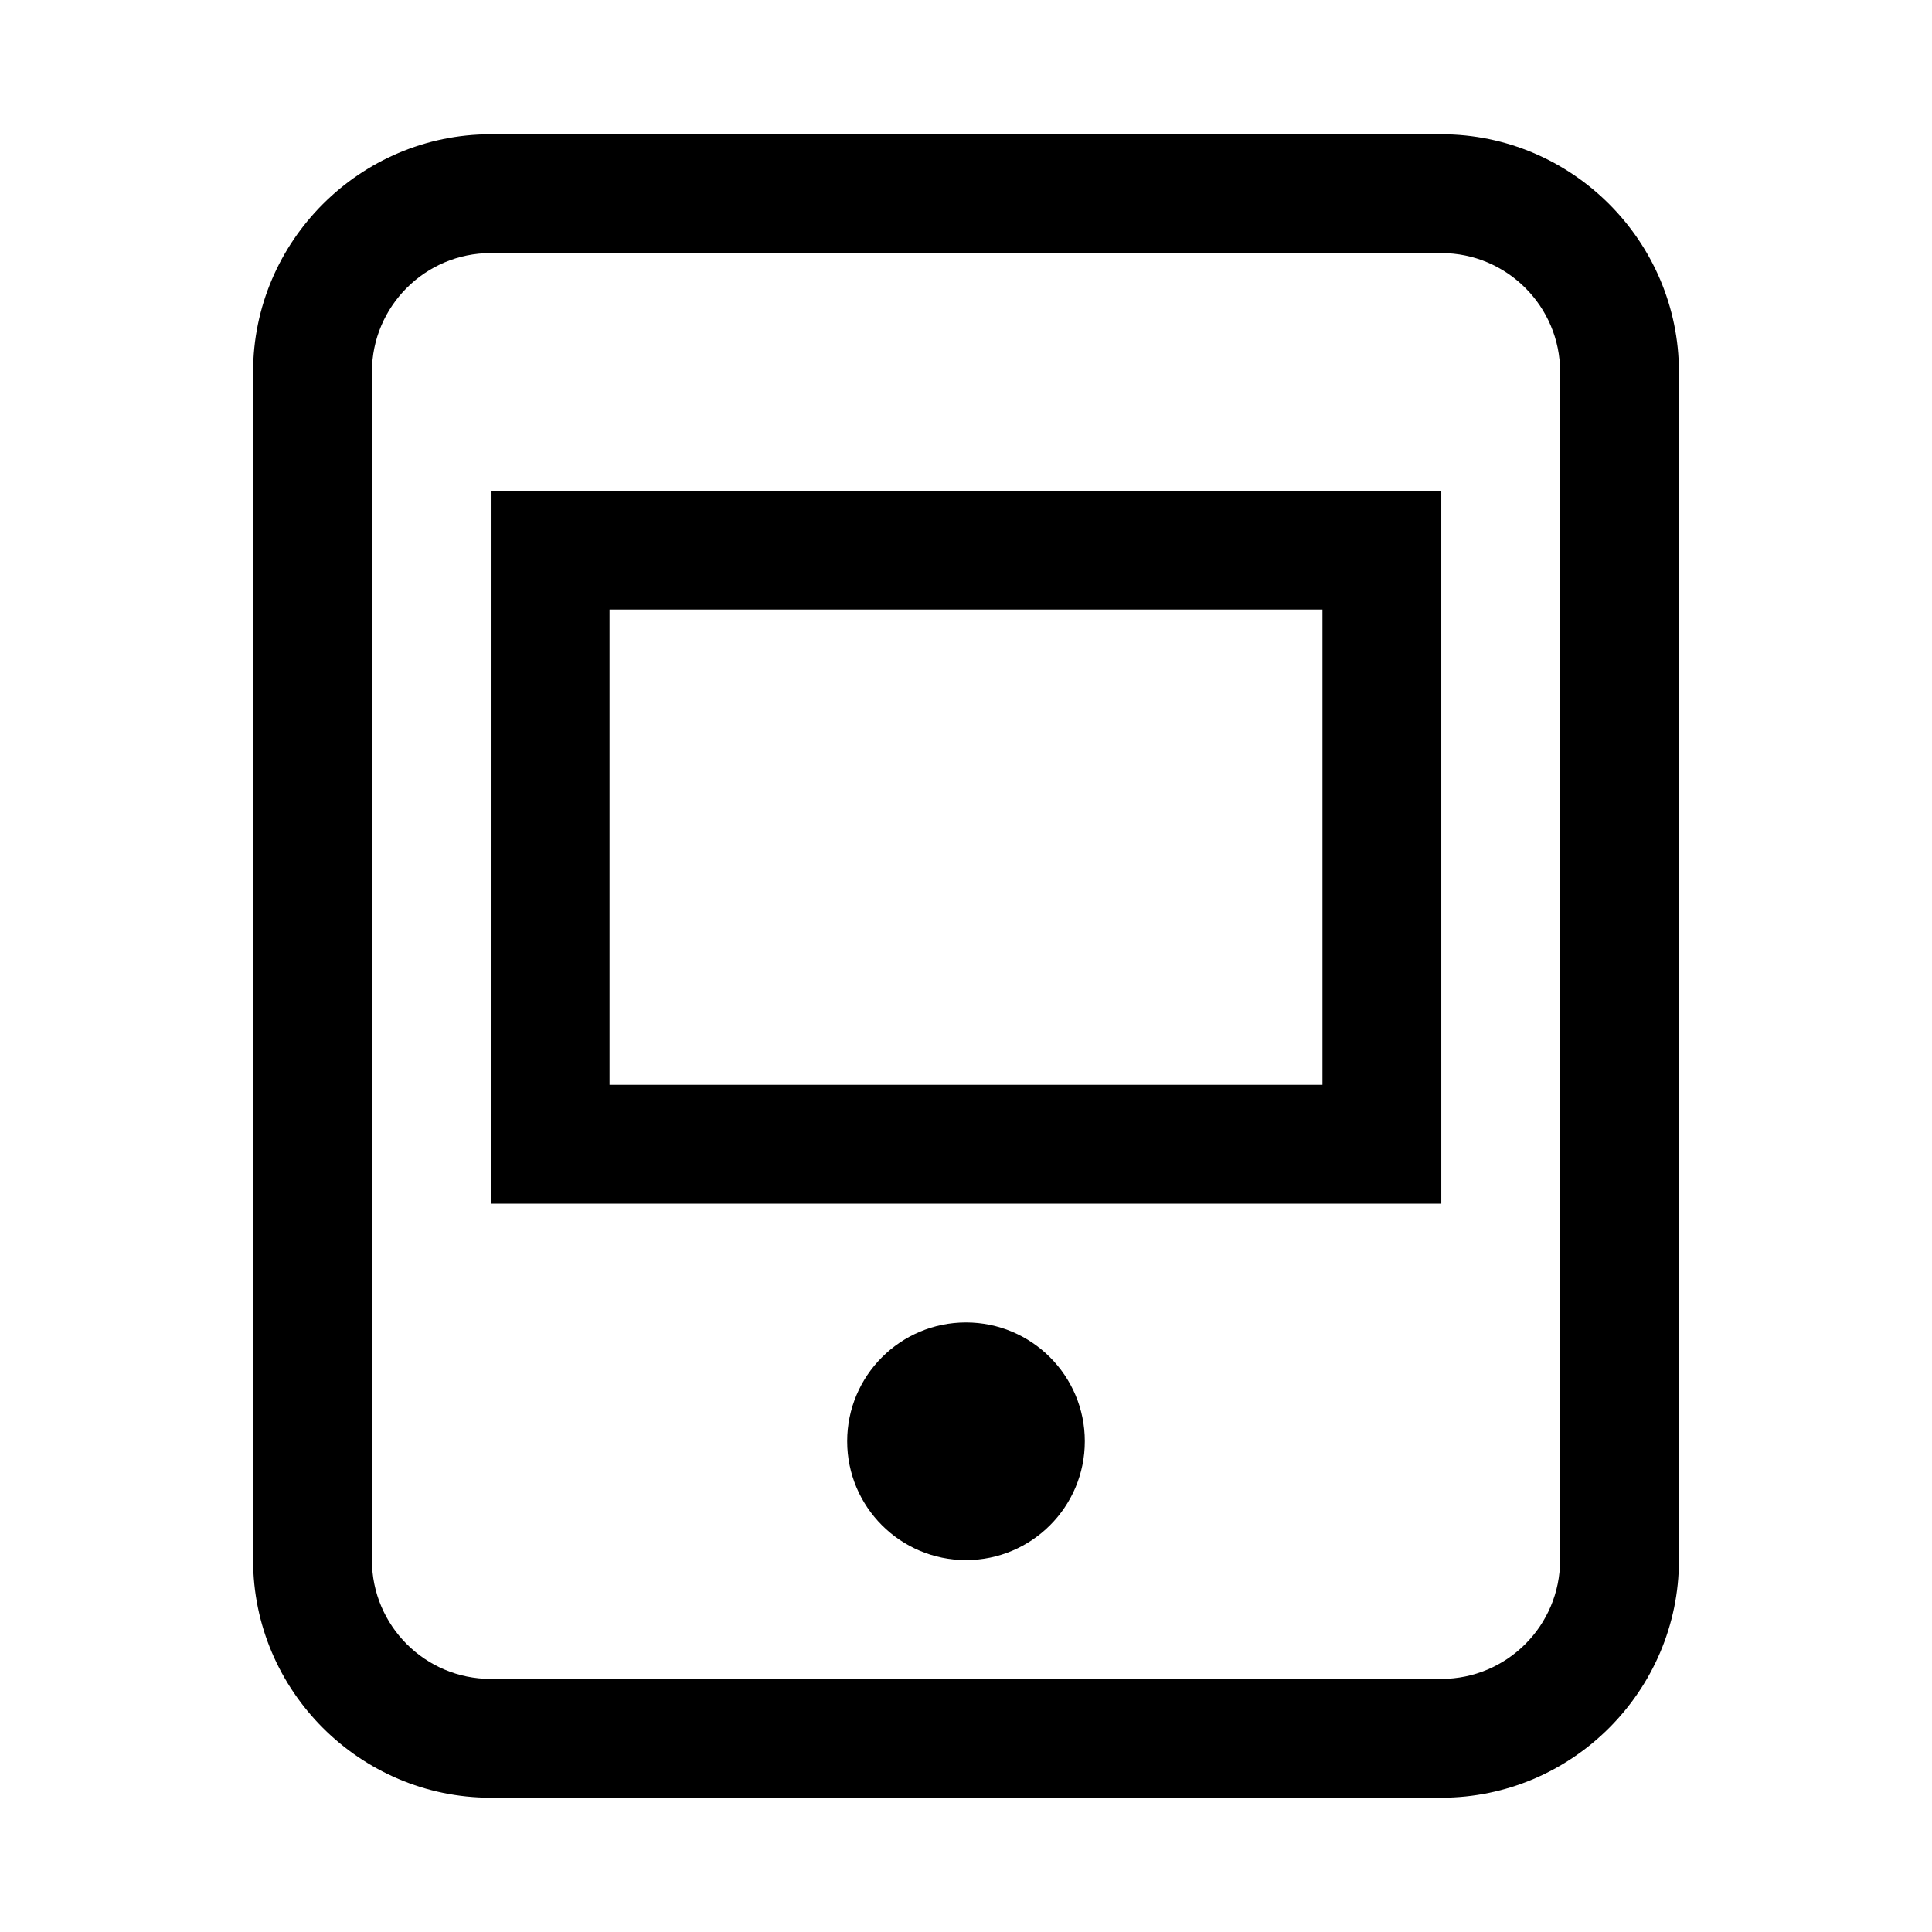 <?xml version="1.0" encoding="UTF-8"?>
<!-- Uploaded to: ICON Repo, www.svgrepo.com, Generator: ICON Repo Mixer Tools -->
<svg fill="#000000" width="800px" height="800px" version="1.1" viewBox="144 144 512 512" xmlns="http://www.w3.org/2000/svg">
 <path d="m525.95 179.58h-251.9c-34.637 0-62.977 28.34-62.977 62.977v314.88c0 34.637 28.34 62.977 62.977 62.977h251.91c34.637 0 62.977-28.34 62.977-62.977l-0.004-314.88c0-34.637-28.34-62.977-62.977-62.977zm31.488 377.86c0 17.383-14.105 31.488-31.488 31.488h-251.9c-17.367 0-31.488-14.105-31.488-31.488v-314.88c0-17.367 14.121-31.488 31.488-31.488h251.91c17.383 0 31.488 14.121 31.488 31.488zm-157.44-62.977c-17.383 0-31.488 14.105-31.488 31.488 0 17.383 14.105 31.488 31.488 31.488s31.488-14.105 31.488-31.488c0-17.379-14.109-31.488-31.488-31.488zm-125.95-31.484h251.91l-0.004-188.93h-251.9zm31.488-157.44h188.93v125.95h-188.93z"/>
</svg>
